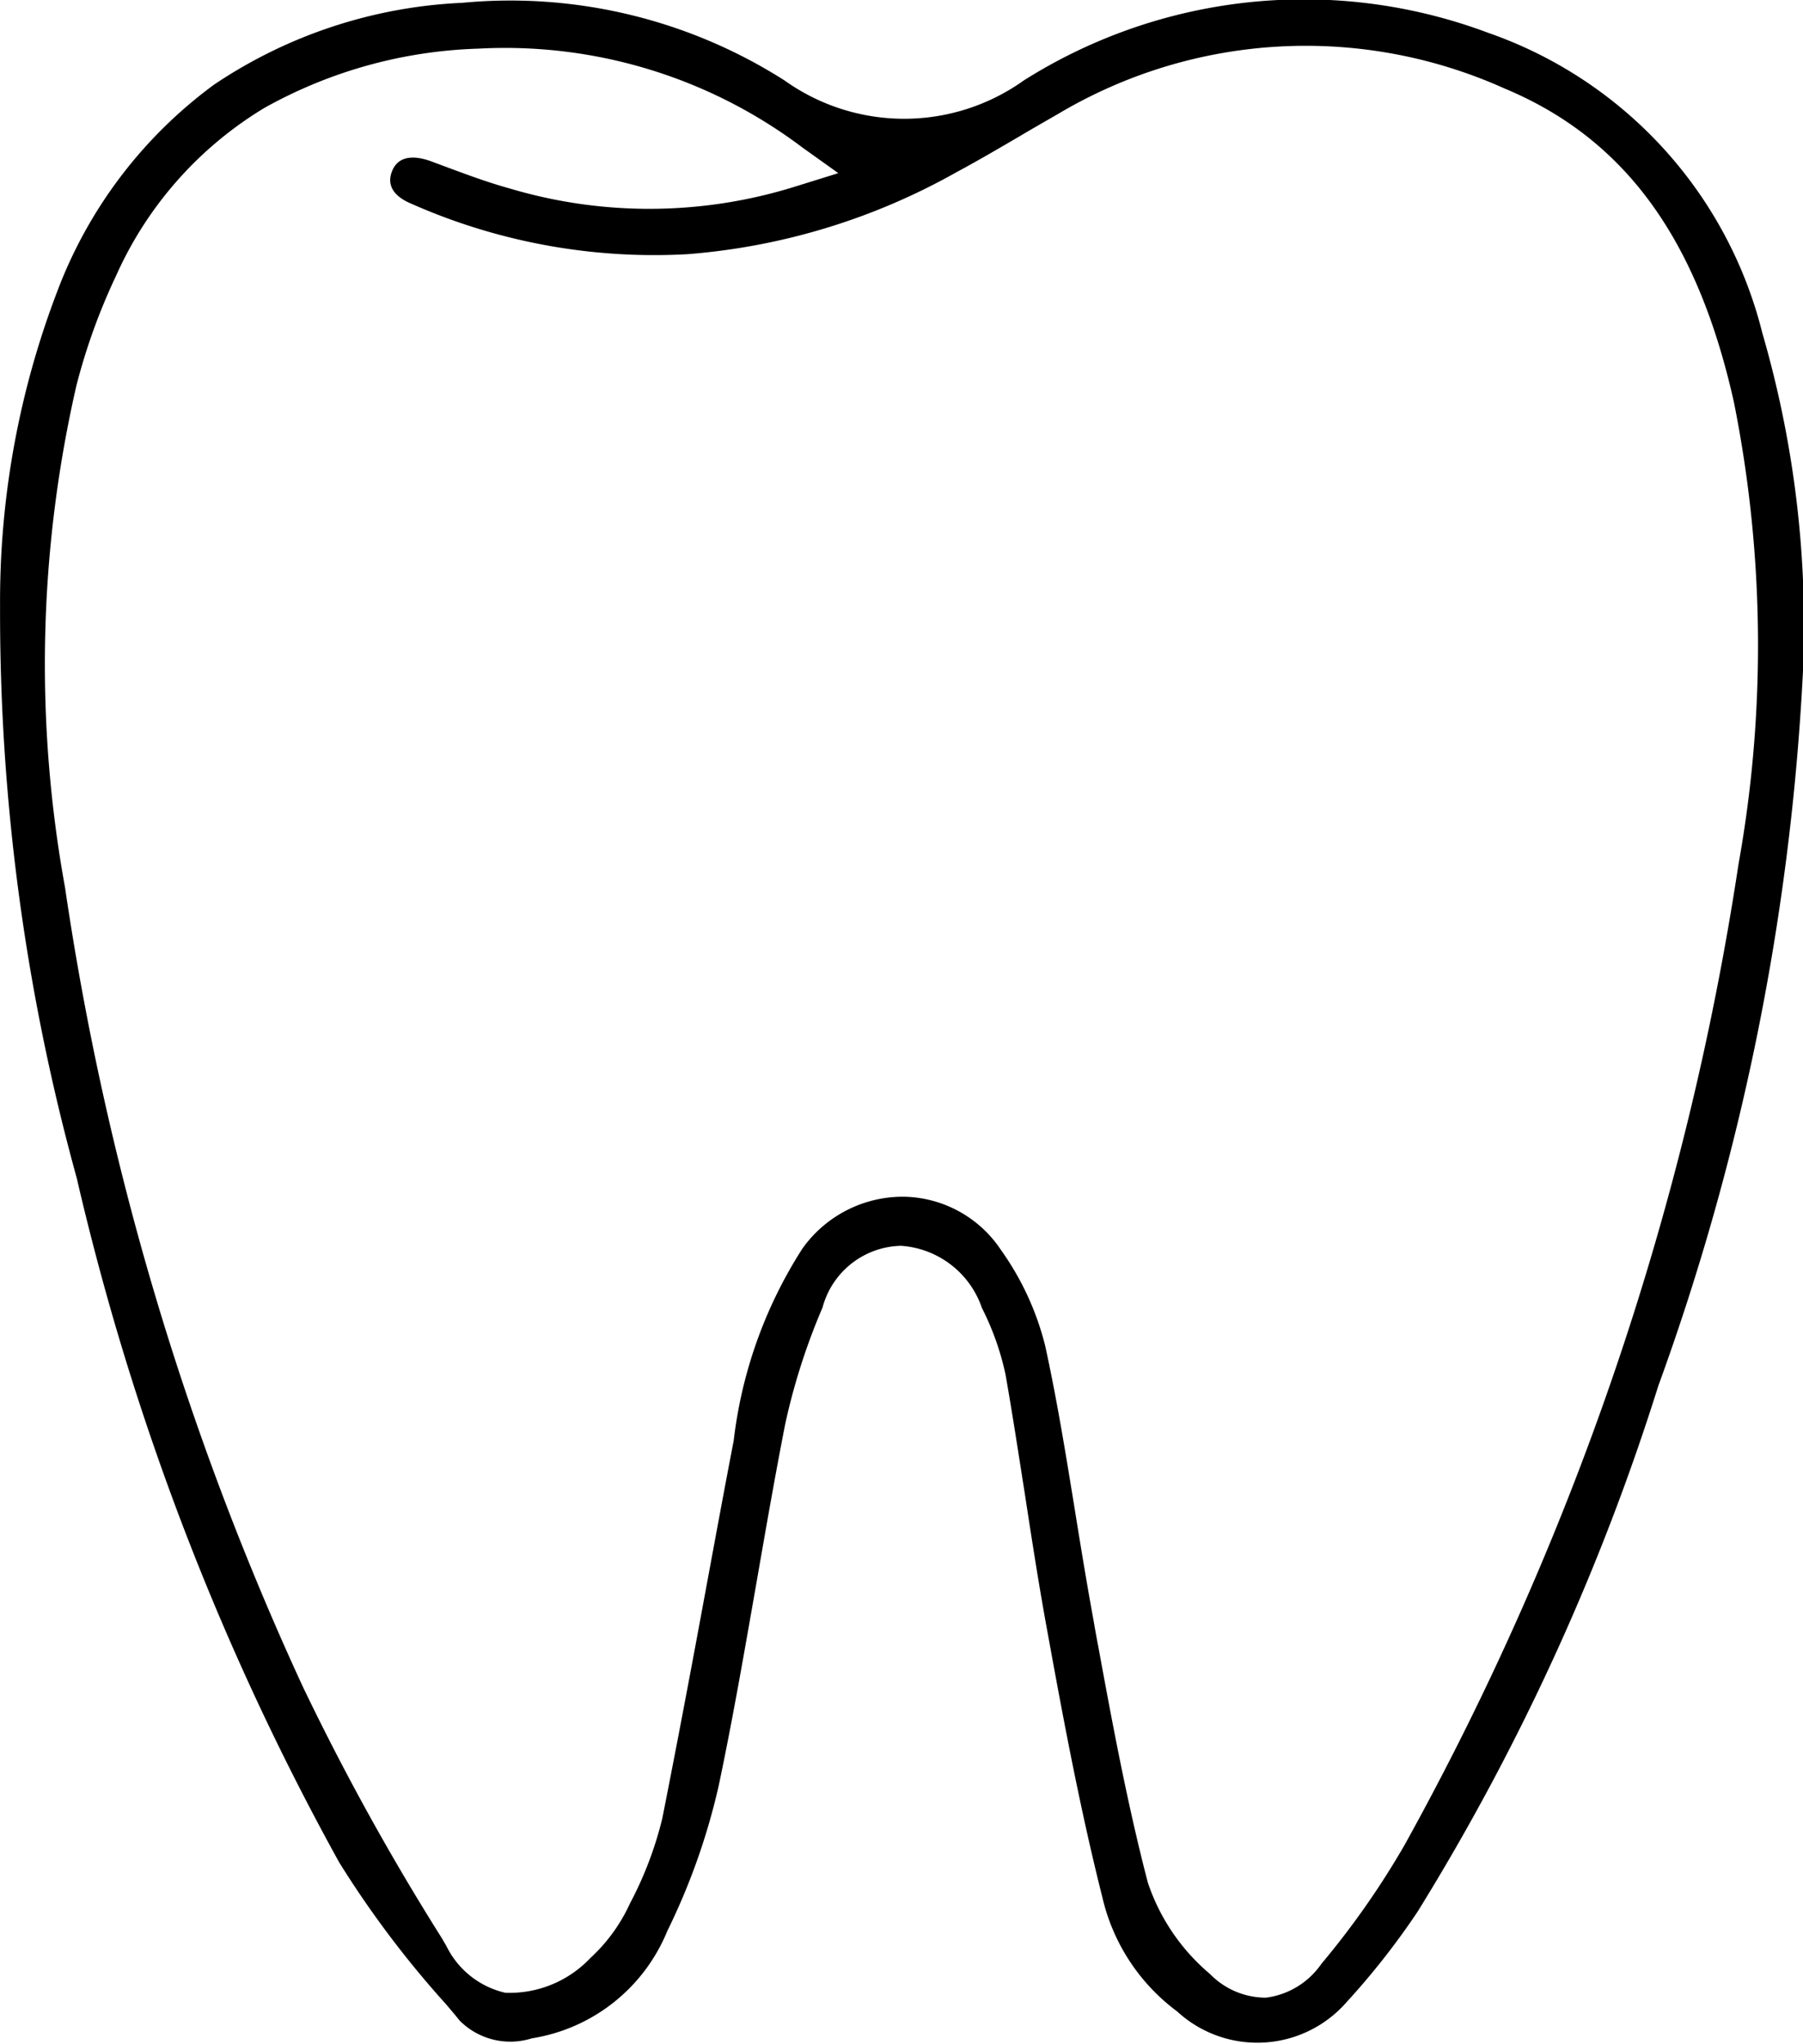 <svg viewBox="0 0 27.398 31.054" height="31.054" width="27.398" xmlns="http://www.w3.org/2000/svg">
  <g transform="translate(-131.049 -76.486)" id="pdp-icon-8">
    <path d="M157.83,81.55a6.493,6.493,0,0,0-4.166-4.565,7.97,7.97,0,0,0-7.057.723,3.129,3.129,0,0,1-3.637,0,7.758,7.758,0,0,0-4.9-1.179,7.339,7.339,0,0,0-3.768,1.243,6.928,6.928,0,0,0-2.388,3.155,13.166,13.166,0,0,0-.864,4.759,32.3,32.3,0,0,0,1.165,8.7,40.231,40.231,0,0,0,3.989,10.4,15.2,15.2,0,0,0,1.628,2.16c.067.08.137.161.2.241a1.086,1.086,0,0,0,1.1.271,2.675,2.675,0,0,0,2.056-1.628,10.025,10.025,0,0,0,.78-2.2c.218-1.032.4-2.09.579-3.111.137-.787.278-1.6.435-2.4a9.742,9.742,0,0,1,.566-1.765,1.263,1.263,0,0,1,1.189-.938h.007a1.4,1.4,0,0,1,1.226.944,4.168,4.168,0,0,1,.358,1.008c.107.606.2,1.222.295,1.822.107.7.218,1.417.348,2.12.248,1.366.5,2.7.831,4.012a3,3,0,0,0,1.135,1.728,1.8,1.8,0,0,0,2.579-.147,11.441,11.441,0,0,0,1.075-1.37,35.247,35.247,0,0,0,3.657-7.988A37.209,37.209,0,0,0,158.446,86.7,15.9,15.9,0,0,0,157.83,81.55Zm-.362,8.061a44.494,44.494,0,0,1-5.074,14.907,12.633,12.633,0,0,1-1.266,1.809,1.209,1.209,0,0,1-.831.512.448.448,0,0,1-.067,0,1.186,1.186,0,0,1-.794-.358,3.106,3.106,0,0,1-.944-1.387c-.311-1.192-.539-2.418-.757-3.607-.027-.137-.05-.271-.074-.409-.1-.546-.191-1.105-.278-1.644-.134-.824-.271-1.675-.452-2.5a4.3,4.3,0,0,0-.673-1.457,1.808,1.808,0,0,0-1.474-.807,1.873,1.873,0,0,0-1.541.787,6.872,6.872,0,0,0-1.045,2.92c-.141.73-.278,1.477-.412,2.2-.214,1.162-.439,2.361-.673,3.54a5.544,5.544,0,0,1-.492,1.293,2.569,2.569,0,0,1-.6.827,1.689,1.689,0,0,1-1.293.529,1.326,1.326,0,0,1-.894-.707l-.07-.121a37.87,37.87,0,0,1-2.117-3.831,44.332,44.332,0,0,1-3.61-12.137,18.948,18.948,0,0,1,.174-7.629,9.277,9.277,0,0,1,.6-1.661,5.683,5.683,0,0,1,2.257-2.555,7.1,7.1,0,0,1,3.255-.9,7.5,7.5,0,0,1,4.916,1.5l.549.392-.643.2a7.429,7.429,0,0,1-4.35.033c-.315-.087-.623-.2-.921-.311l-.288-.107c-.171-.06-.476-.124-.583.164-.114.308.2.445.311.492a9.114,9.114,0,0,0,4.186.76,9.888,9.888,0,0,0,4.079-1.243c.325-.174.65-.365.965-.549.191-.114.392-.228.589-.342a7.358,7.358,0,0,1,6.775-.385c1.825.76,2.934,2.274,3.49,4.772A18.815,18.815,0,0,1,157.468,89.612Z" data-name="Path 220240" id="Path_220240"></path>
  </g>
</svg>
